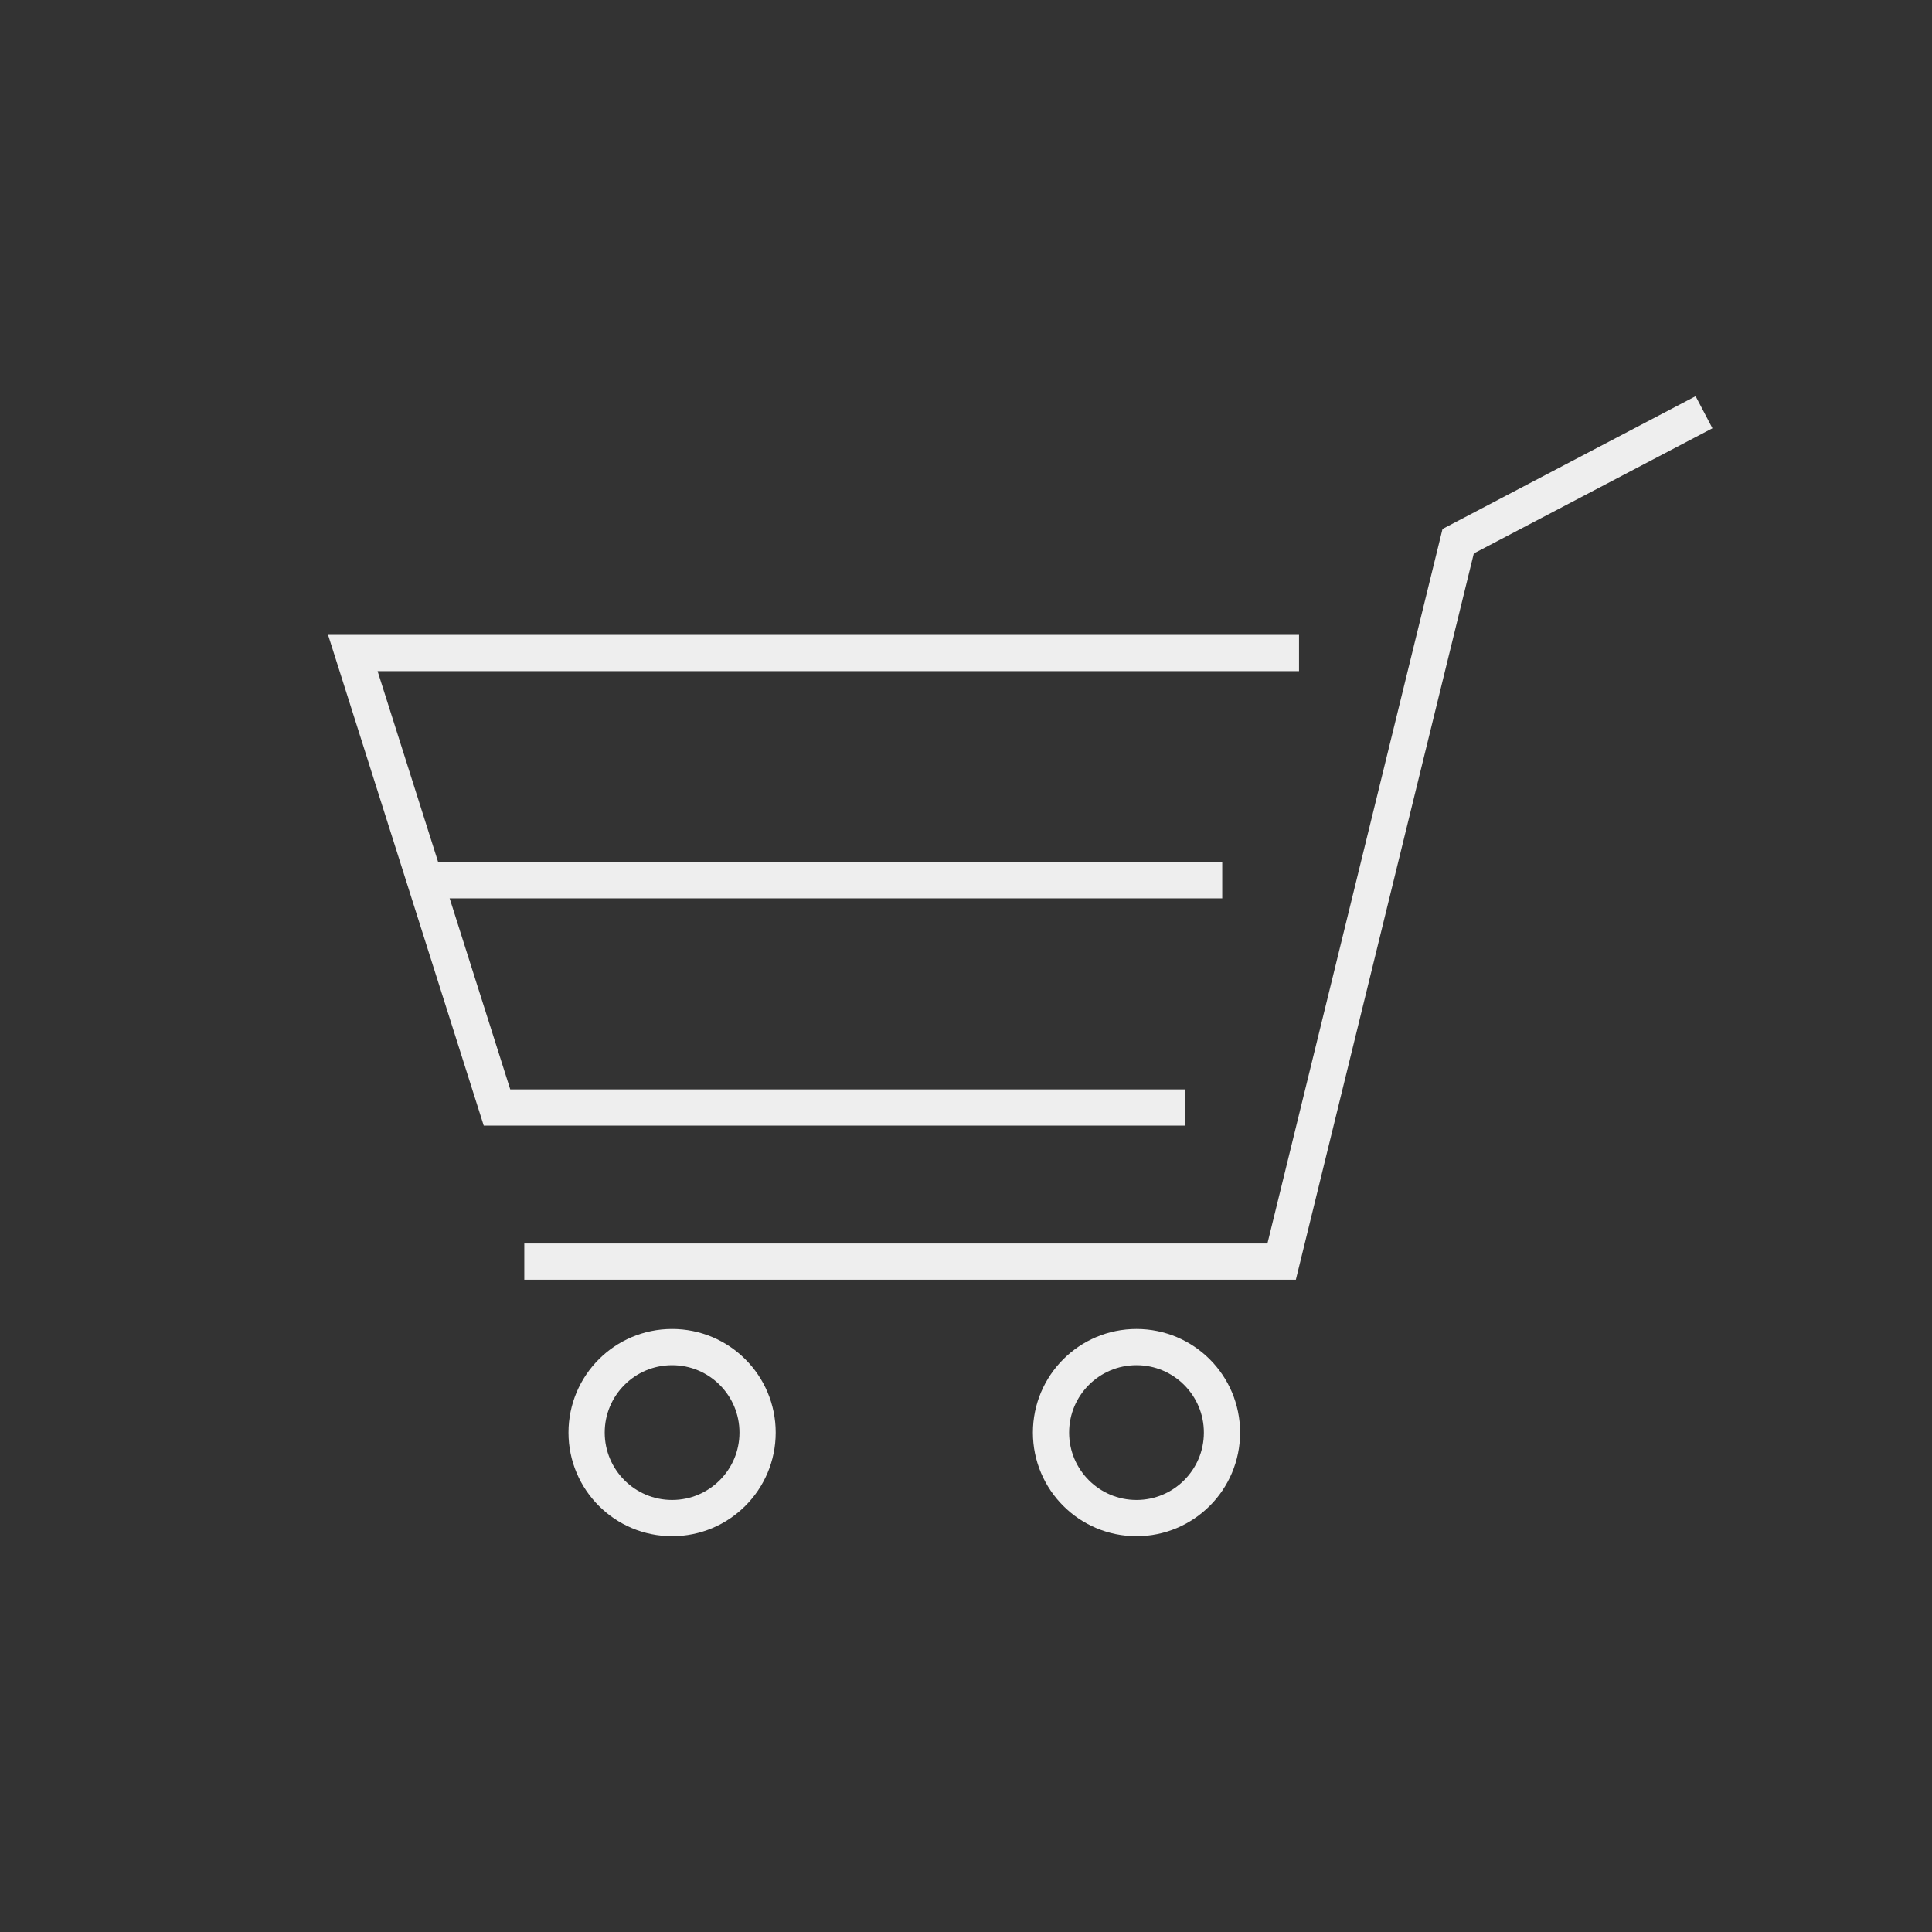 <svg xmlns="http://www.w3.org/2000/svg" viewBox="0 0 80 80"><rect x="0" y="0" width="80" height="80" fill="#333333" stroke="none"/><defs><style>.cls-1,.cls-2{fill:none;}.cls-2{stroke:#eee;stroke-miterlimit:10;stroke-width:1.5px;}</style></defs><title>icon_nav_ec</title><g id="レイヤー_2" data-name="レイヤー 2"><g id="レイヤー_5" data-name="レイヤー 5"><rect class="cls-1" width="80" height="80"/></g><g id="レイヤー_2-2" data-name="レイヤー 2"><polyline class="cls-2" points="70.56 17.07 60.38 22.41 53.07 52.24 21.71 52.24"/><polyline class="cls-2" points="53.79 27.04 14.61 27.04 20.58 45.86 49.06 45.86"/><line class="cls-2" x1="50.61" y1="36.45" x2="17.59" y2="36.45"/><circle class="cls-2" cx="27.83" cy="59.32" r="3.54"/><circle class="cls-2" cx="47.06" cy="59.32" r="3.54"/></g></g></svg>